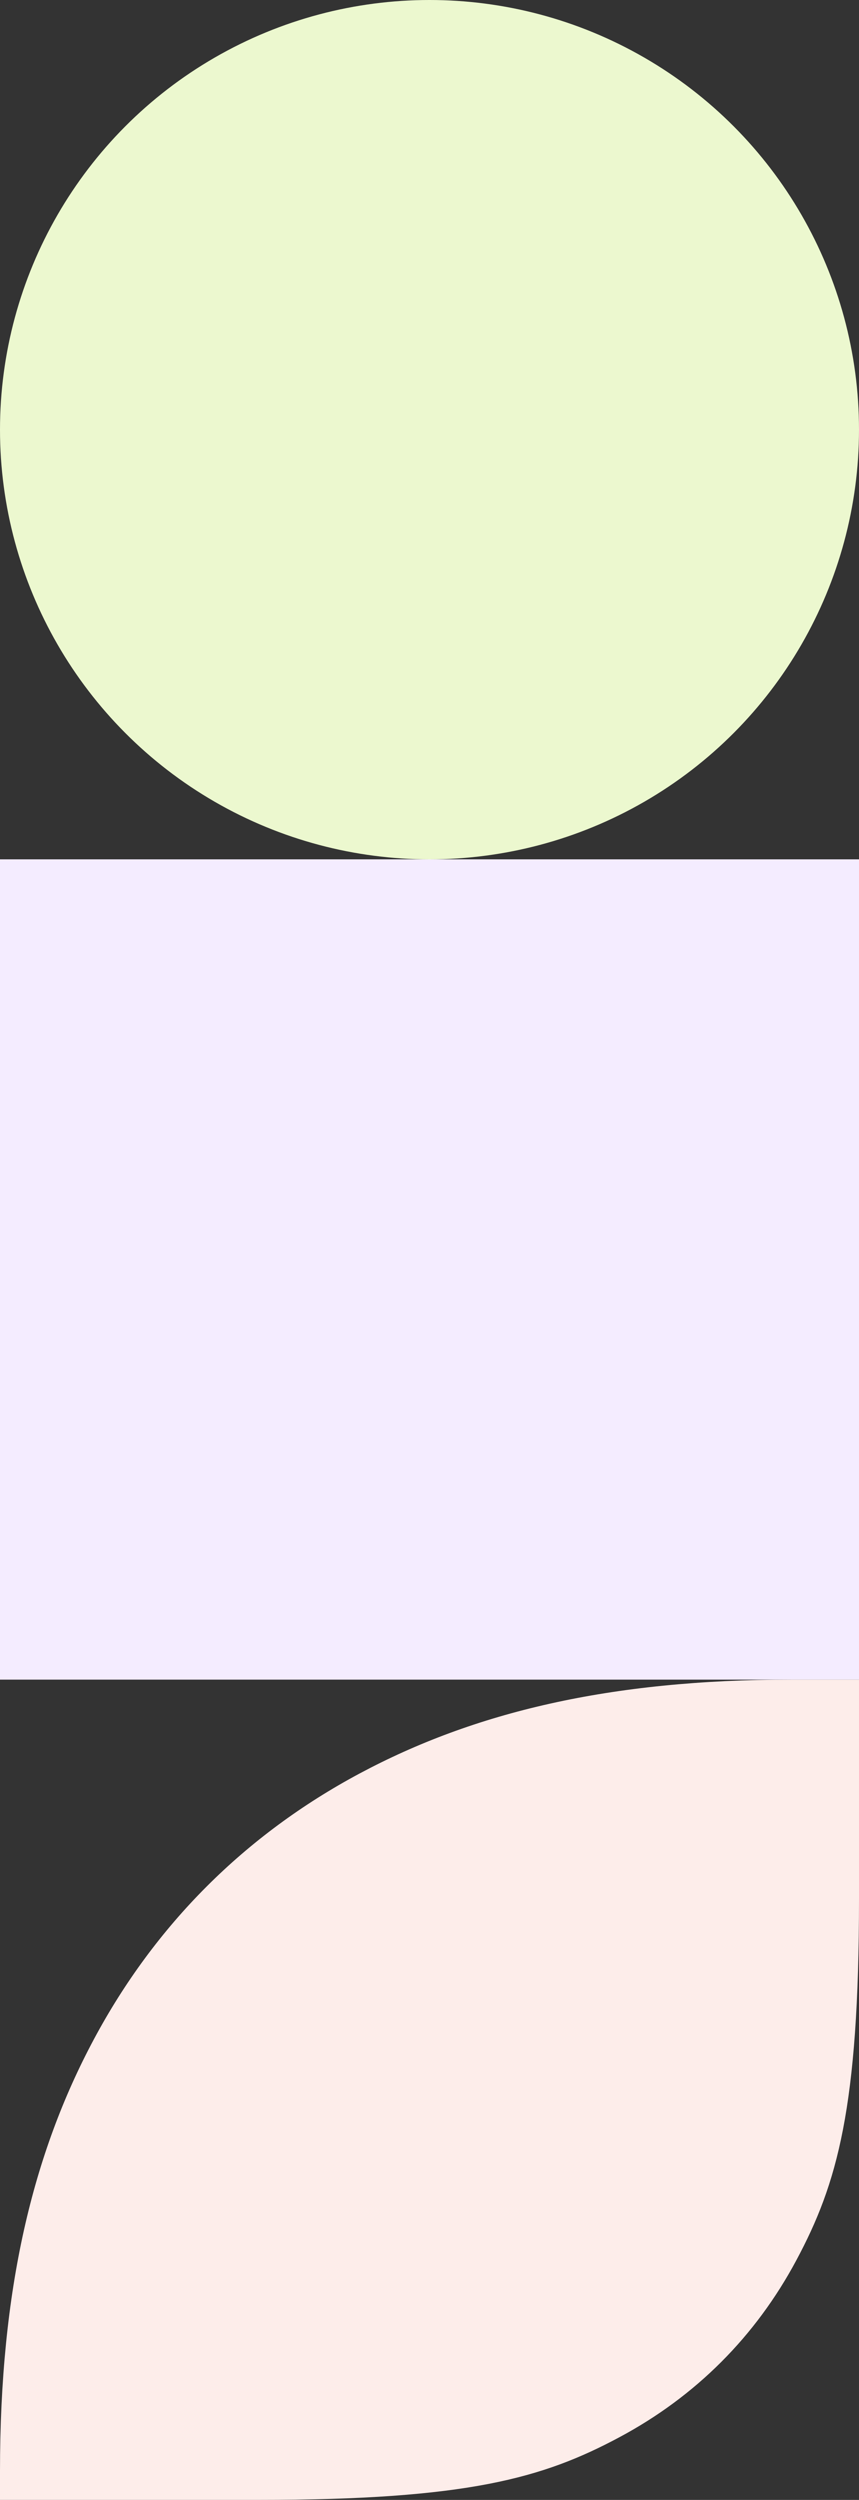 <svg width="44" height="128" viewBox="0 0 44 128" xmlns="http://www.w3.org/2000/svg">
    <rect x="0" y="0" width="44" height="128" fill="#333333" stroke="none"/>
    <g fill="none" fill-rule="evenodd">
        <circle fill="#ECF8CF" cx="22" cy="22" r="22"/>
        <path fill="#F4ECFF" d="M0 44h44v42H0z"/>
        <path d="M40.528 86H44v11.233c0 10.699-1.114 14.578-3.206 18.49-2.091 3.91-5.16 6.98-9.072 9.071-3.911 2.092-7.79 3.206-18.489 3.206H0v-1.472c0-9.3 1.67-16.245 4.808-22.111 3.138-5.867 7.742-10.471 13.609-13.609C24.283 87.671 31.227 86 40.527 86z" fill="#FDEDEA"/>
    </g>
</svg>

